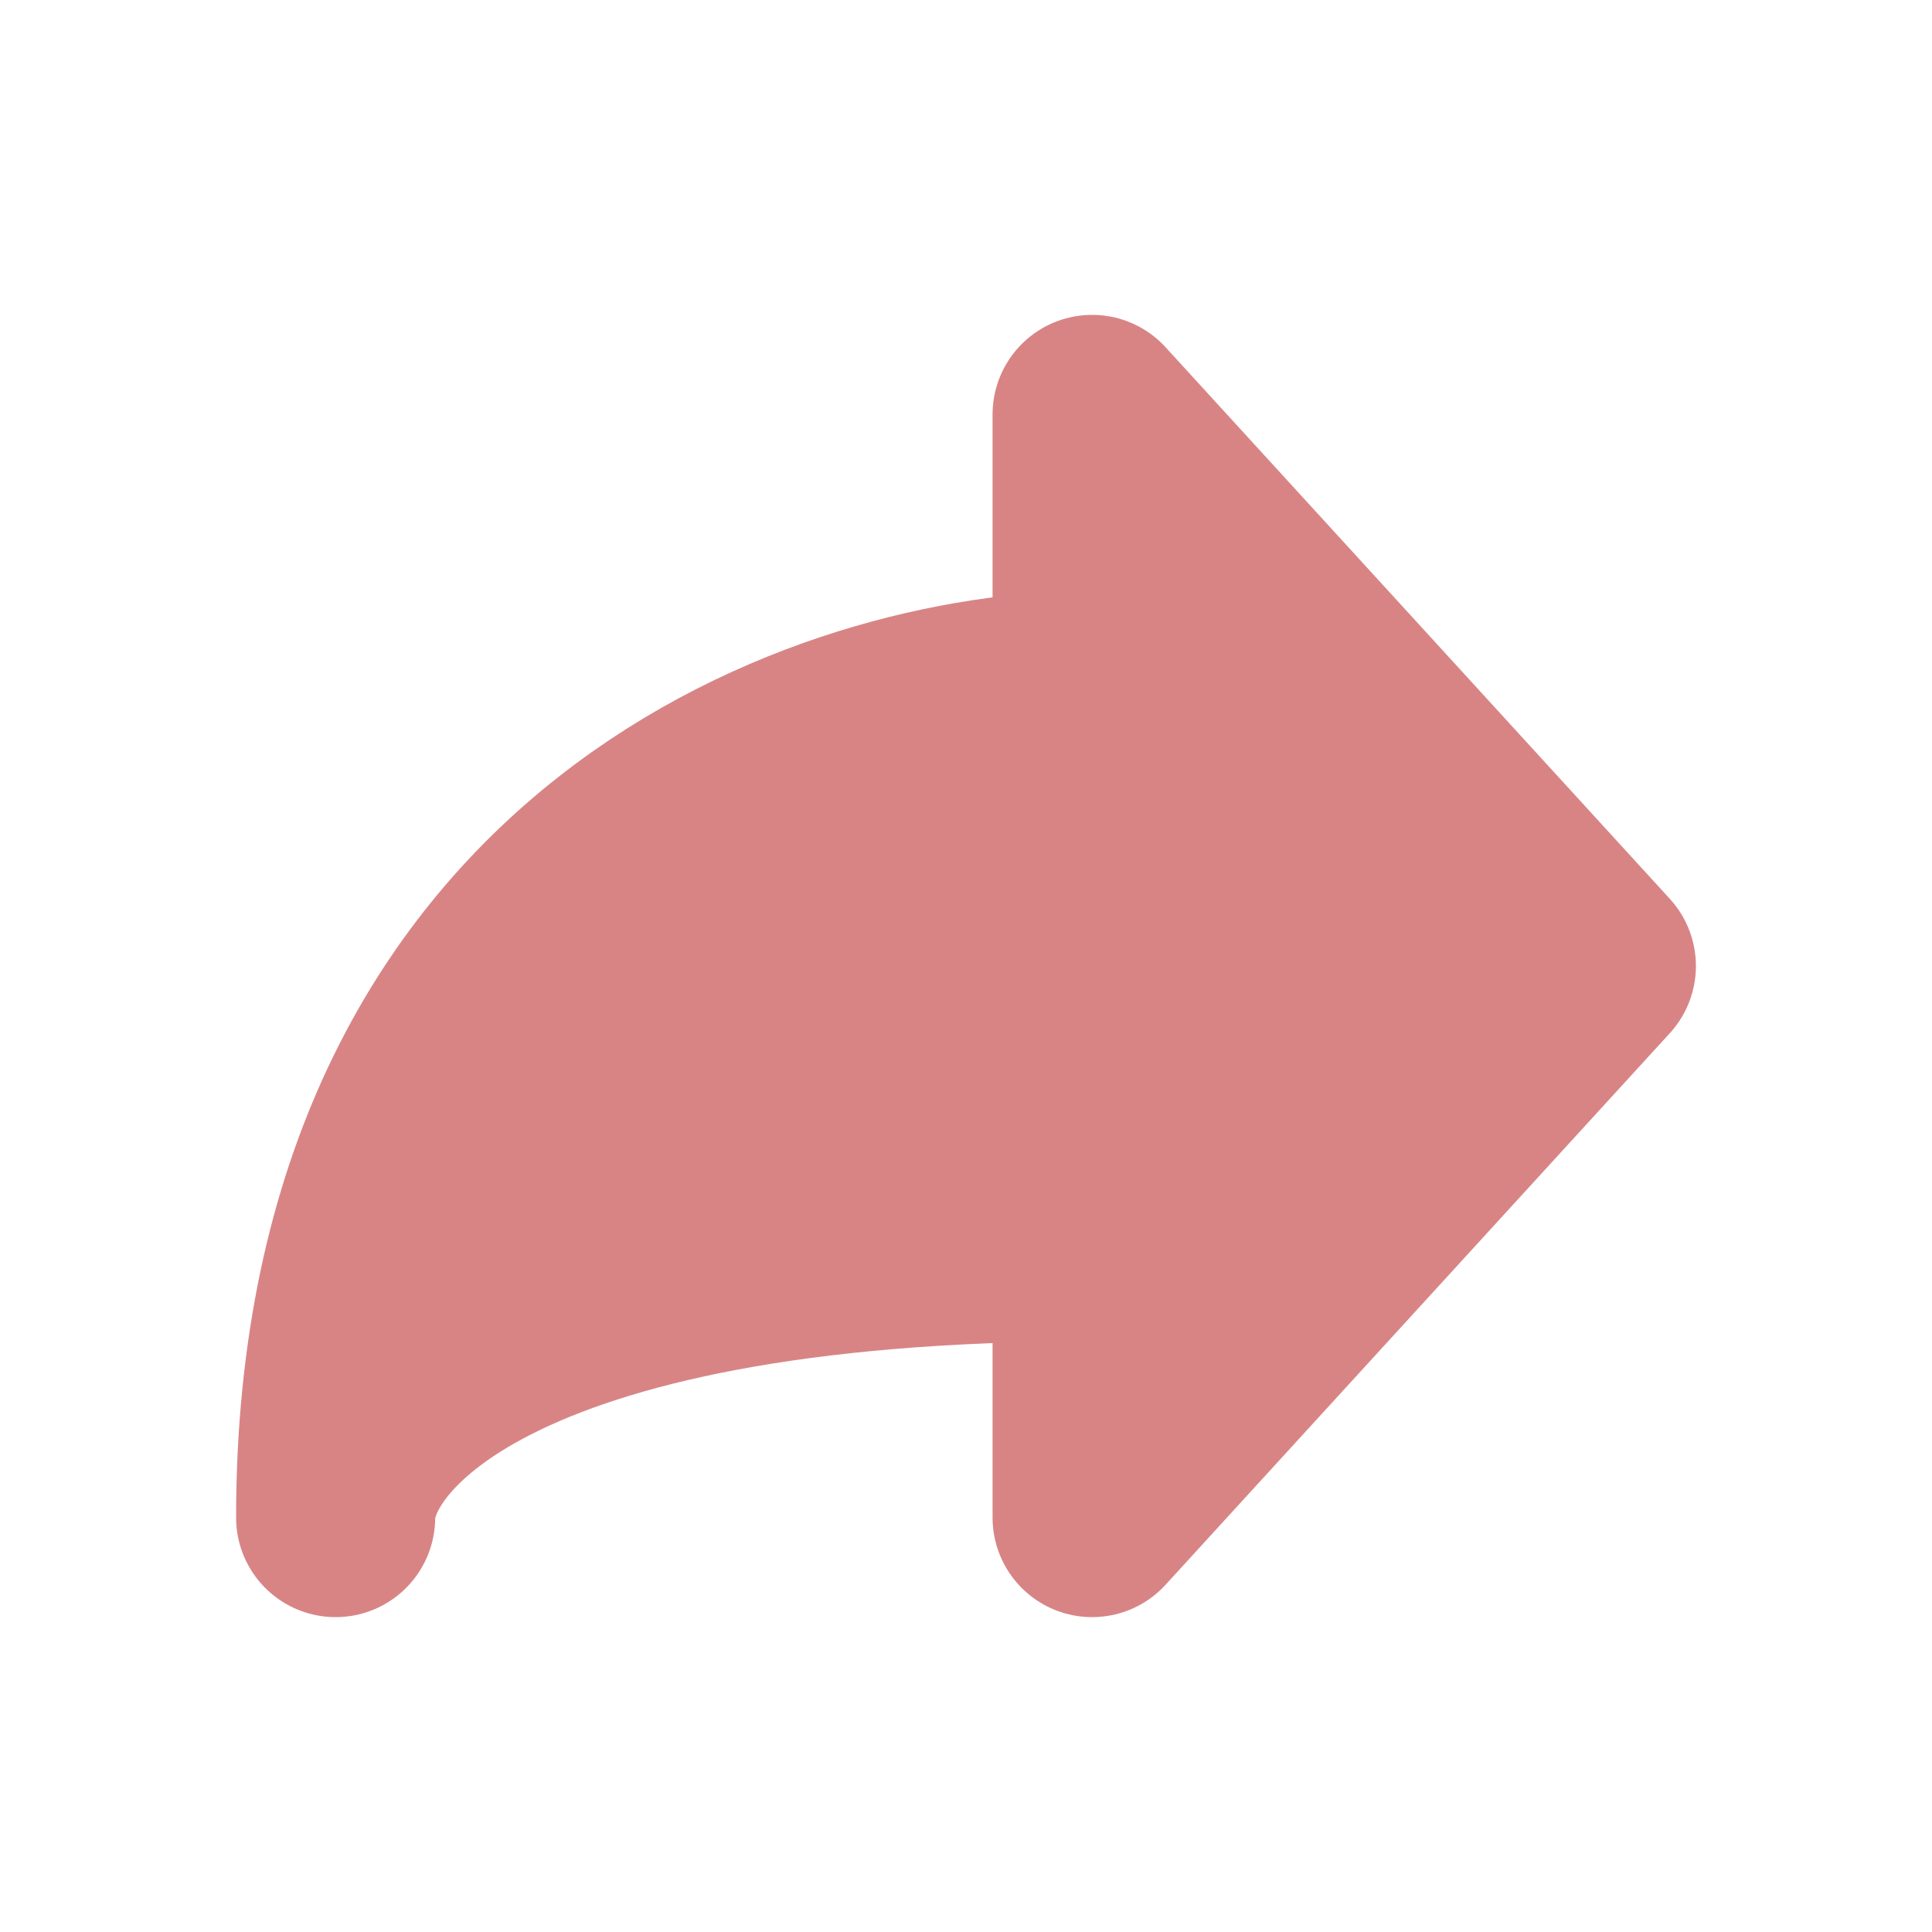 <svg width="22" height="22" viewBox="0 0 22 22" fill="none" xmlns="http://www.w3.org/2000/svg">
<path d="M18.178 11L12.436 4.719V7.86C9.564 7.86 3.822 9.744 3.822 17.281C3.822 16.233 5.545 14.14 12.436 14.14V17.281L18.178 11Z" fill="#D88485" stroke="#D88485" stroke-width="2.267" stroke-linecap="round" stroke-linejoin="round"/>
</svg>
